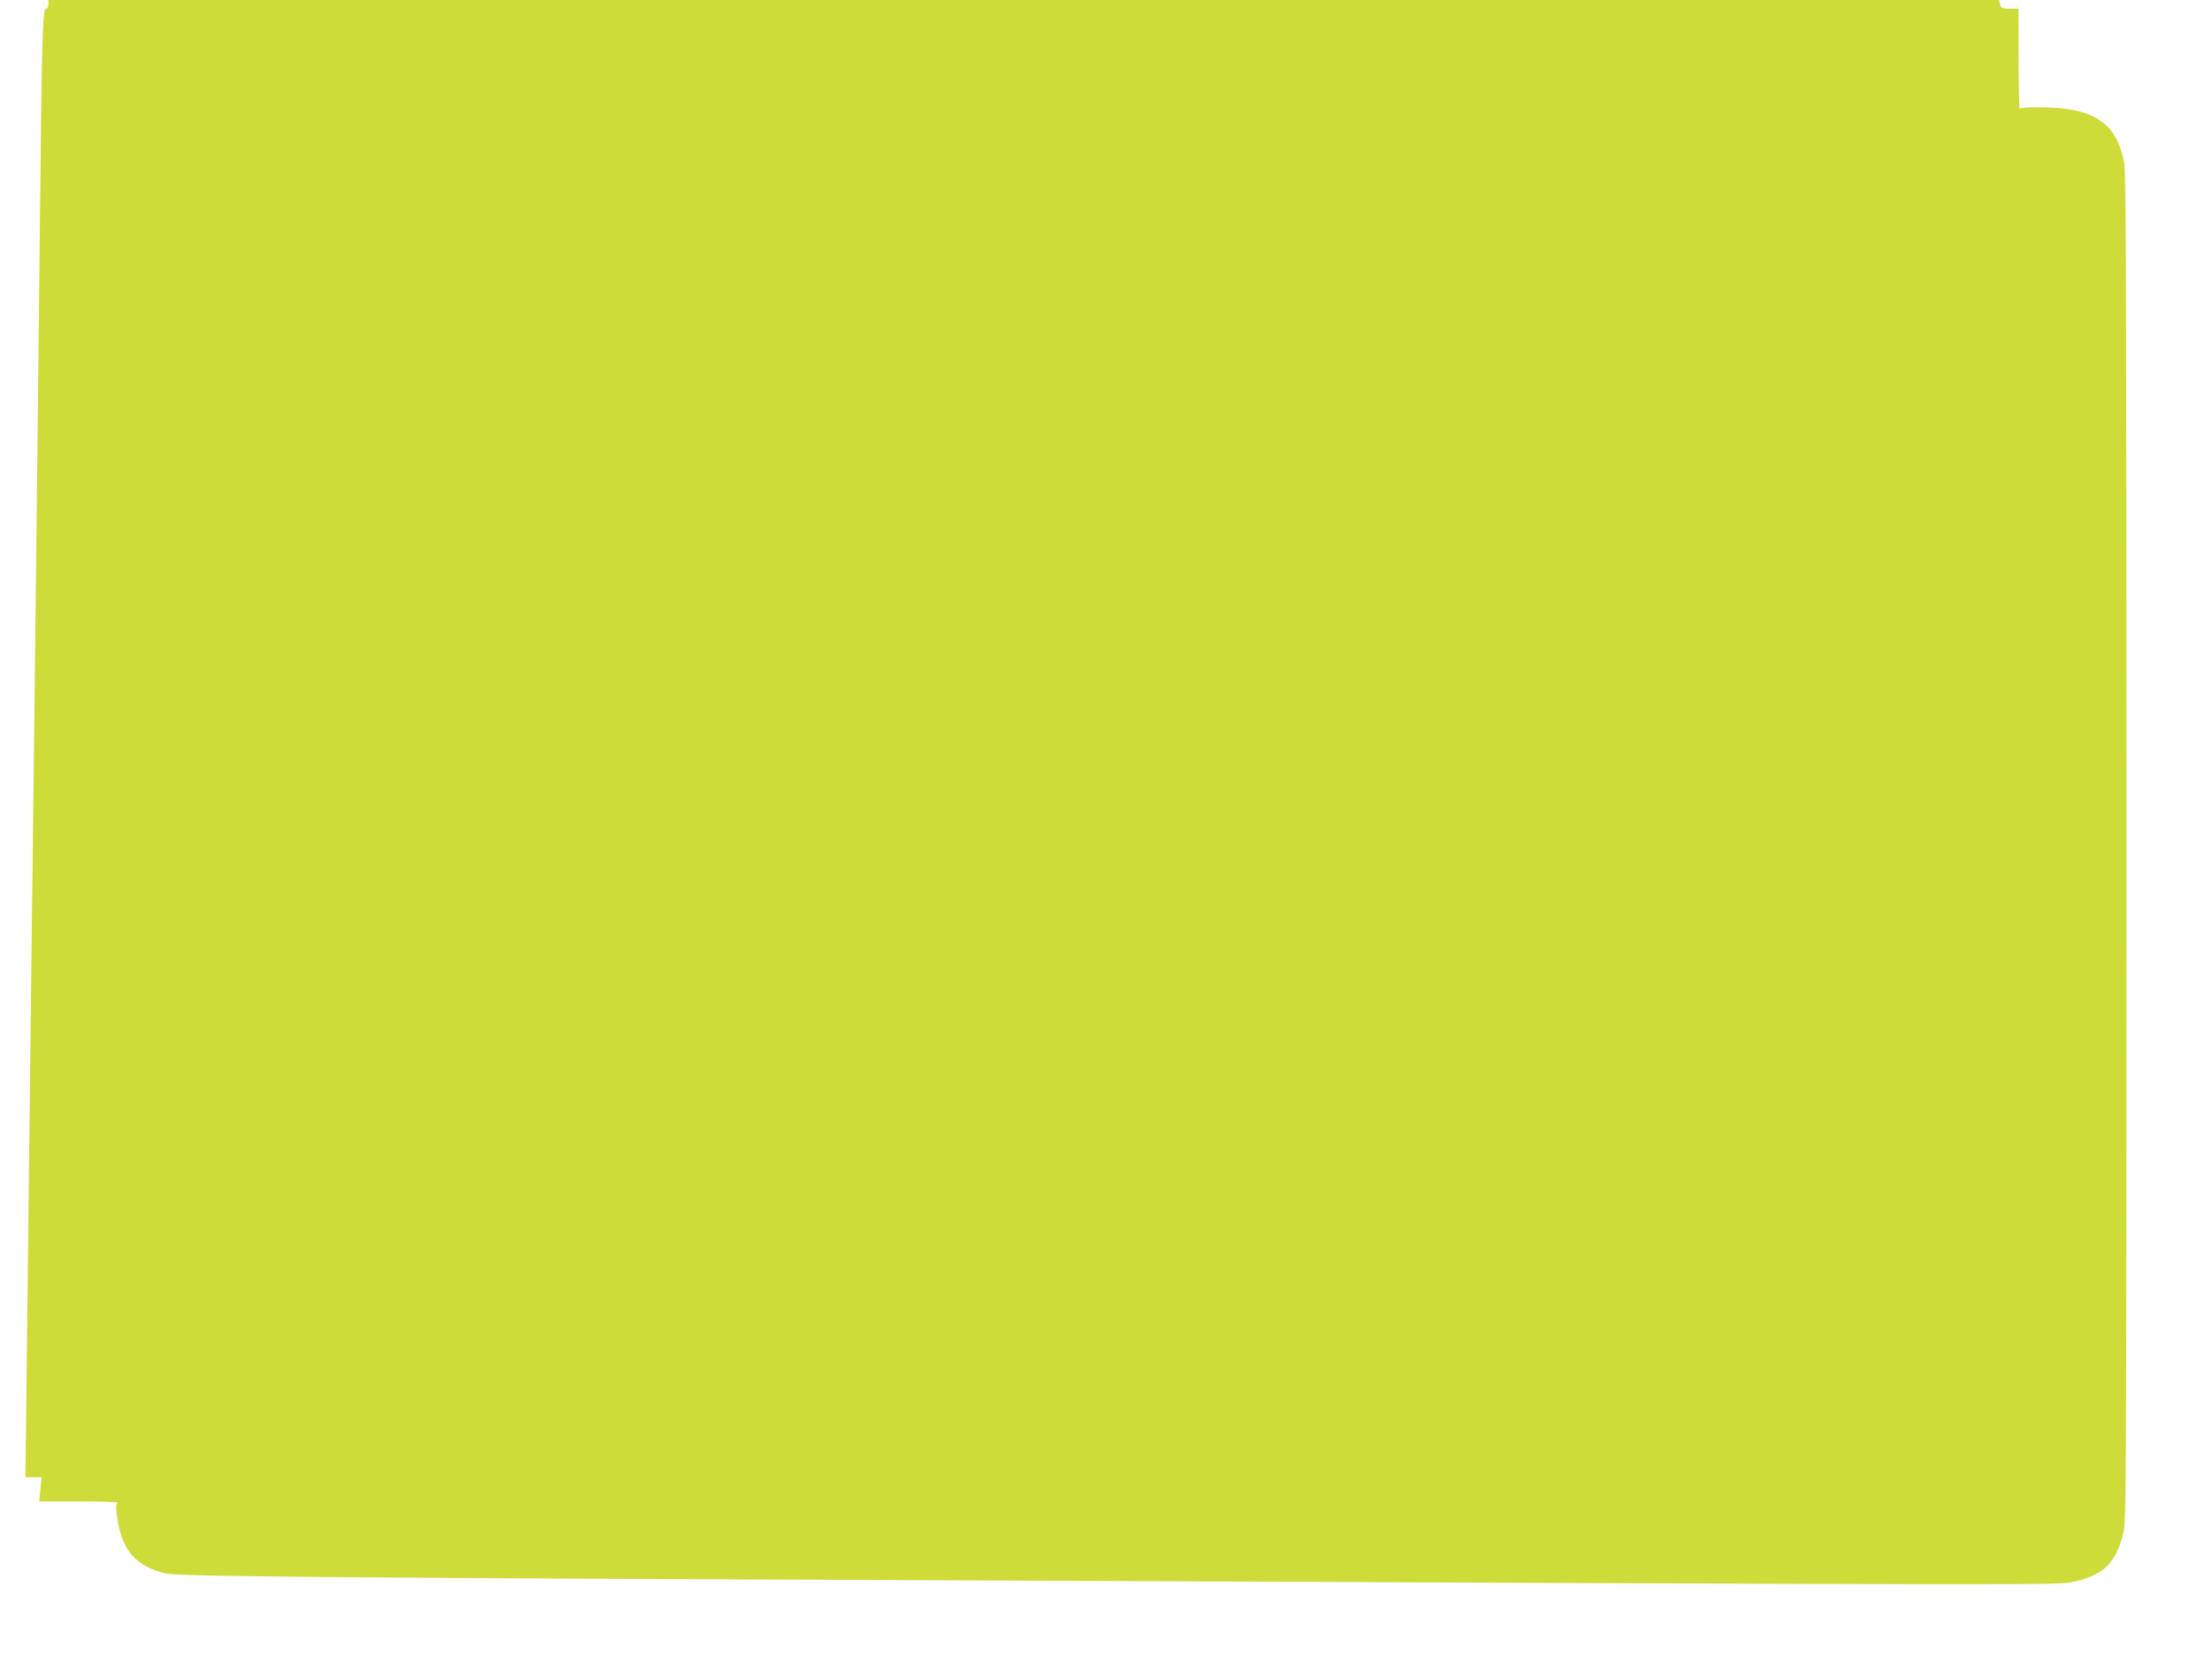 <?xml version="1.0" standalone="no"?>
<!DOCTYPE svg PUBLIC "-//W3C//DTD SVG 20010904//EN"
 "http://www.w3.org/TR/2001/REC-SVG-20010904/DTD/svg10.dtd">
<svg version="1.0" xmlns="http://www.w3.org/2000/svg"
 width="1280pt" height="967pt" viewBox="0 0 1280 967"
 preserveAspectRatio="xMidYMid meet">
<g transform="translate(0,967) scale(0.1,-0.1)"
fill="#cddc39" stroke="none">
<path d="M280 9645 c0 -15 -6 -25 -14 -25 -20 0 -24 -151 -36 -1335 -6 -555
-15 -1370 -20 -1810 -5 -440 -14 -1200 -20 -1690 -6 -489 -15 -1248 -20 -1685
-5 -437 -12 -1062 -16 -1388 l-7 -592 47 0 47 0 -7 -70 -7 -70 234 0 c135 0
228 -4 220 -9 -11 -7 -11 -23 -3 -82 26 -192 107 -285 281 -326 77 -18 864
-25 5041 -42 5896 -26 5907 -26 5994 -7 178 37 252 110 294 288 16 68 17 330
17 3963 0 3185 -2 3903 -13 3962 -44 234 -175 321 -489 322 -80 1 -113 -3
-116 -11 -3 -7 -6 121 -6 285 l-1 297 -50 0 c-45 0 -50 3 -56 25 l-6 25 -5644
0 -5644 0 0 -25z"/>
</g>
</svg>
